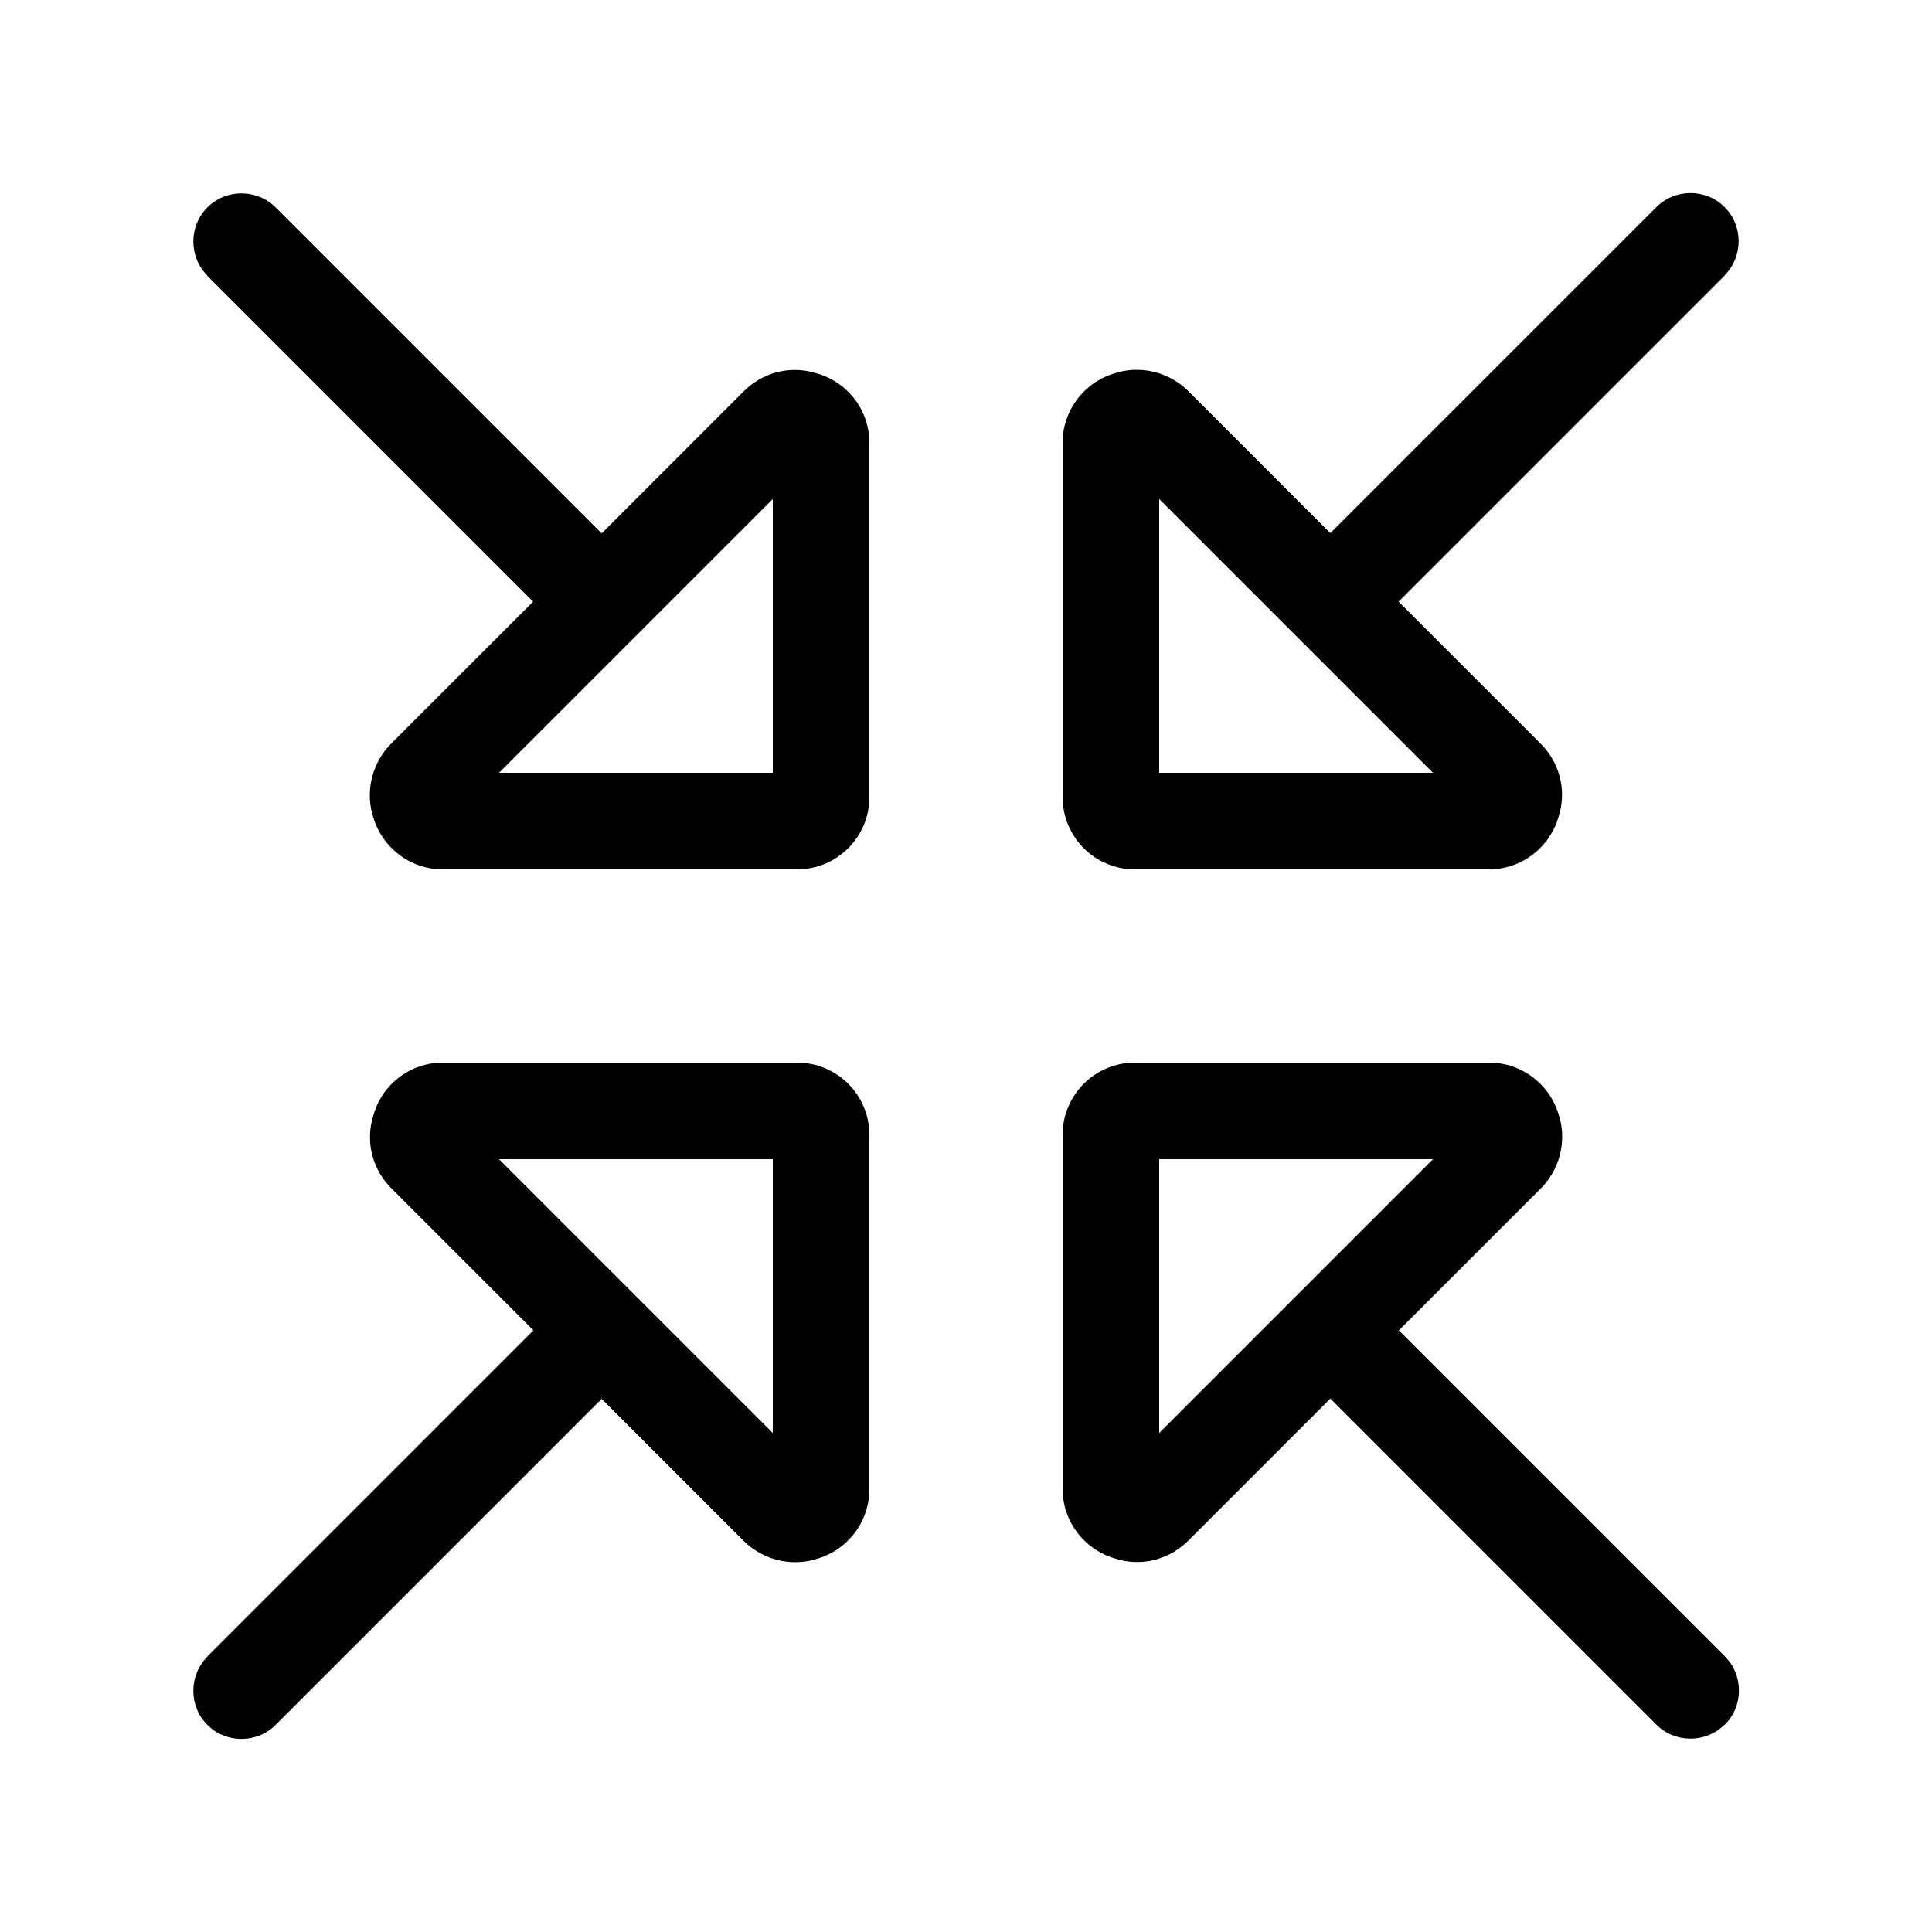 <svg xmlns="http://www.w3.org/2000/svg" viewBox="0 0 640 640"><!--! Font Awesome Pro 7.1.0 by @fontawesome - https://fontawesome.com License - https://fontawesome.com/license (Commercial License) Copyright 2025 Fonticons, Inc. --><path fill="currentColor" d="M571.3 91.3L463.3 199.3L510.4 246.4C516.4 252.4 518.8 261 516.7 269.2L516.5 269.8C513.8 280.5 504.2 288 493.2 288L376 288C362.7 288 352 277.3 352 264L352 146.7C352 135.7 359.5 126.1 370.2 123.4L370.8 123.2C379 121.2 387.6 123.6 393.6 129.5L440.7 176.6L548.7 68.6C554.9 62.4 565.1 62.4 571.3 68.6C577.5 74.8 577.5 85 571.3 91.2zM68.7 91.3C62.5 85.1 62.5 74.9 68.7 68.7C74.9 62.5 85.1 62.5 91.3 68.7L199.3 176.7L246.4 129.6C252.4 123.6 261 121.2 269.2 123.3L269.8 123.5C280.5 126.1 288 135.7 288 146.7L288 264C288 277.3 277.3 288 264 288L146.7 288C135.7 288 126.1 280.5 123.4 269.8L123.2 269.2C121.2 261 123.6 252.4 129.5 246.4L176.6 199.3L68.6 91.3zM571.3 571.3C565.1 577.5 554.9 577.5 548.7 571.3L440.7 463.3L393.6 510.4C387.6 516.4 379 518.8 370.8 516.7L370.2 516.5C359.5 513.8 352 504.2 352 493.2L352 376C352 362.7 362.7 352 376 352L493.3 352C504.3 352 513.9 359.5 516.6 370.2L516.8 370.8C518.8 379 516.4 387.6 510.5 393.6L463.4 440.7L571.4 548.7C577.6 554.9 577.6 565.1 571.4 571.3zM68.7 548.7L176.7 440.7L129.6 393.6C123.6 387.6 121.2 379 123.3 370.8L123.5 370.2C126.1 359.5 135.7 352 146.7 352L264 352C277.3 352 288 362.7 288 376L288 493.3C288 504.3 280.5 513.9 269.8 516.6L269.2 516.8C261 518.8 252.4 516.4 246.4 510.5L199.3 463.4L91.3 571.4C85.1 577.6 74.9 577.6 68.7 571.4C62.5 565.2 62.5 555 68.7 548.8zM474.7 256L384 165.3L384 256L474.7 256zM256 165.3L165.3 256L256 256L256 165.3zM474.7 384L384 384L384 474.7L474.7 384zM256 474.7L256 384L165.3 384L256 474.7z"/></svg>